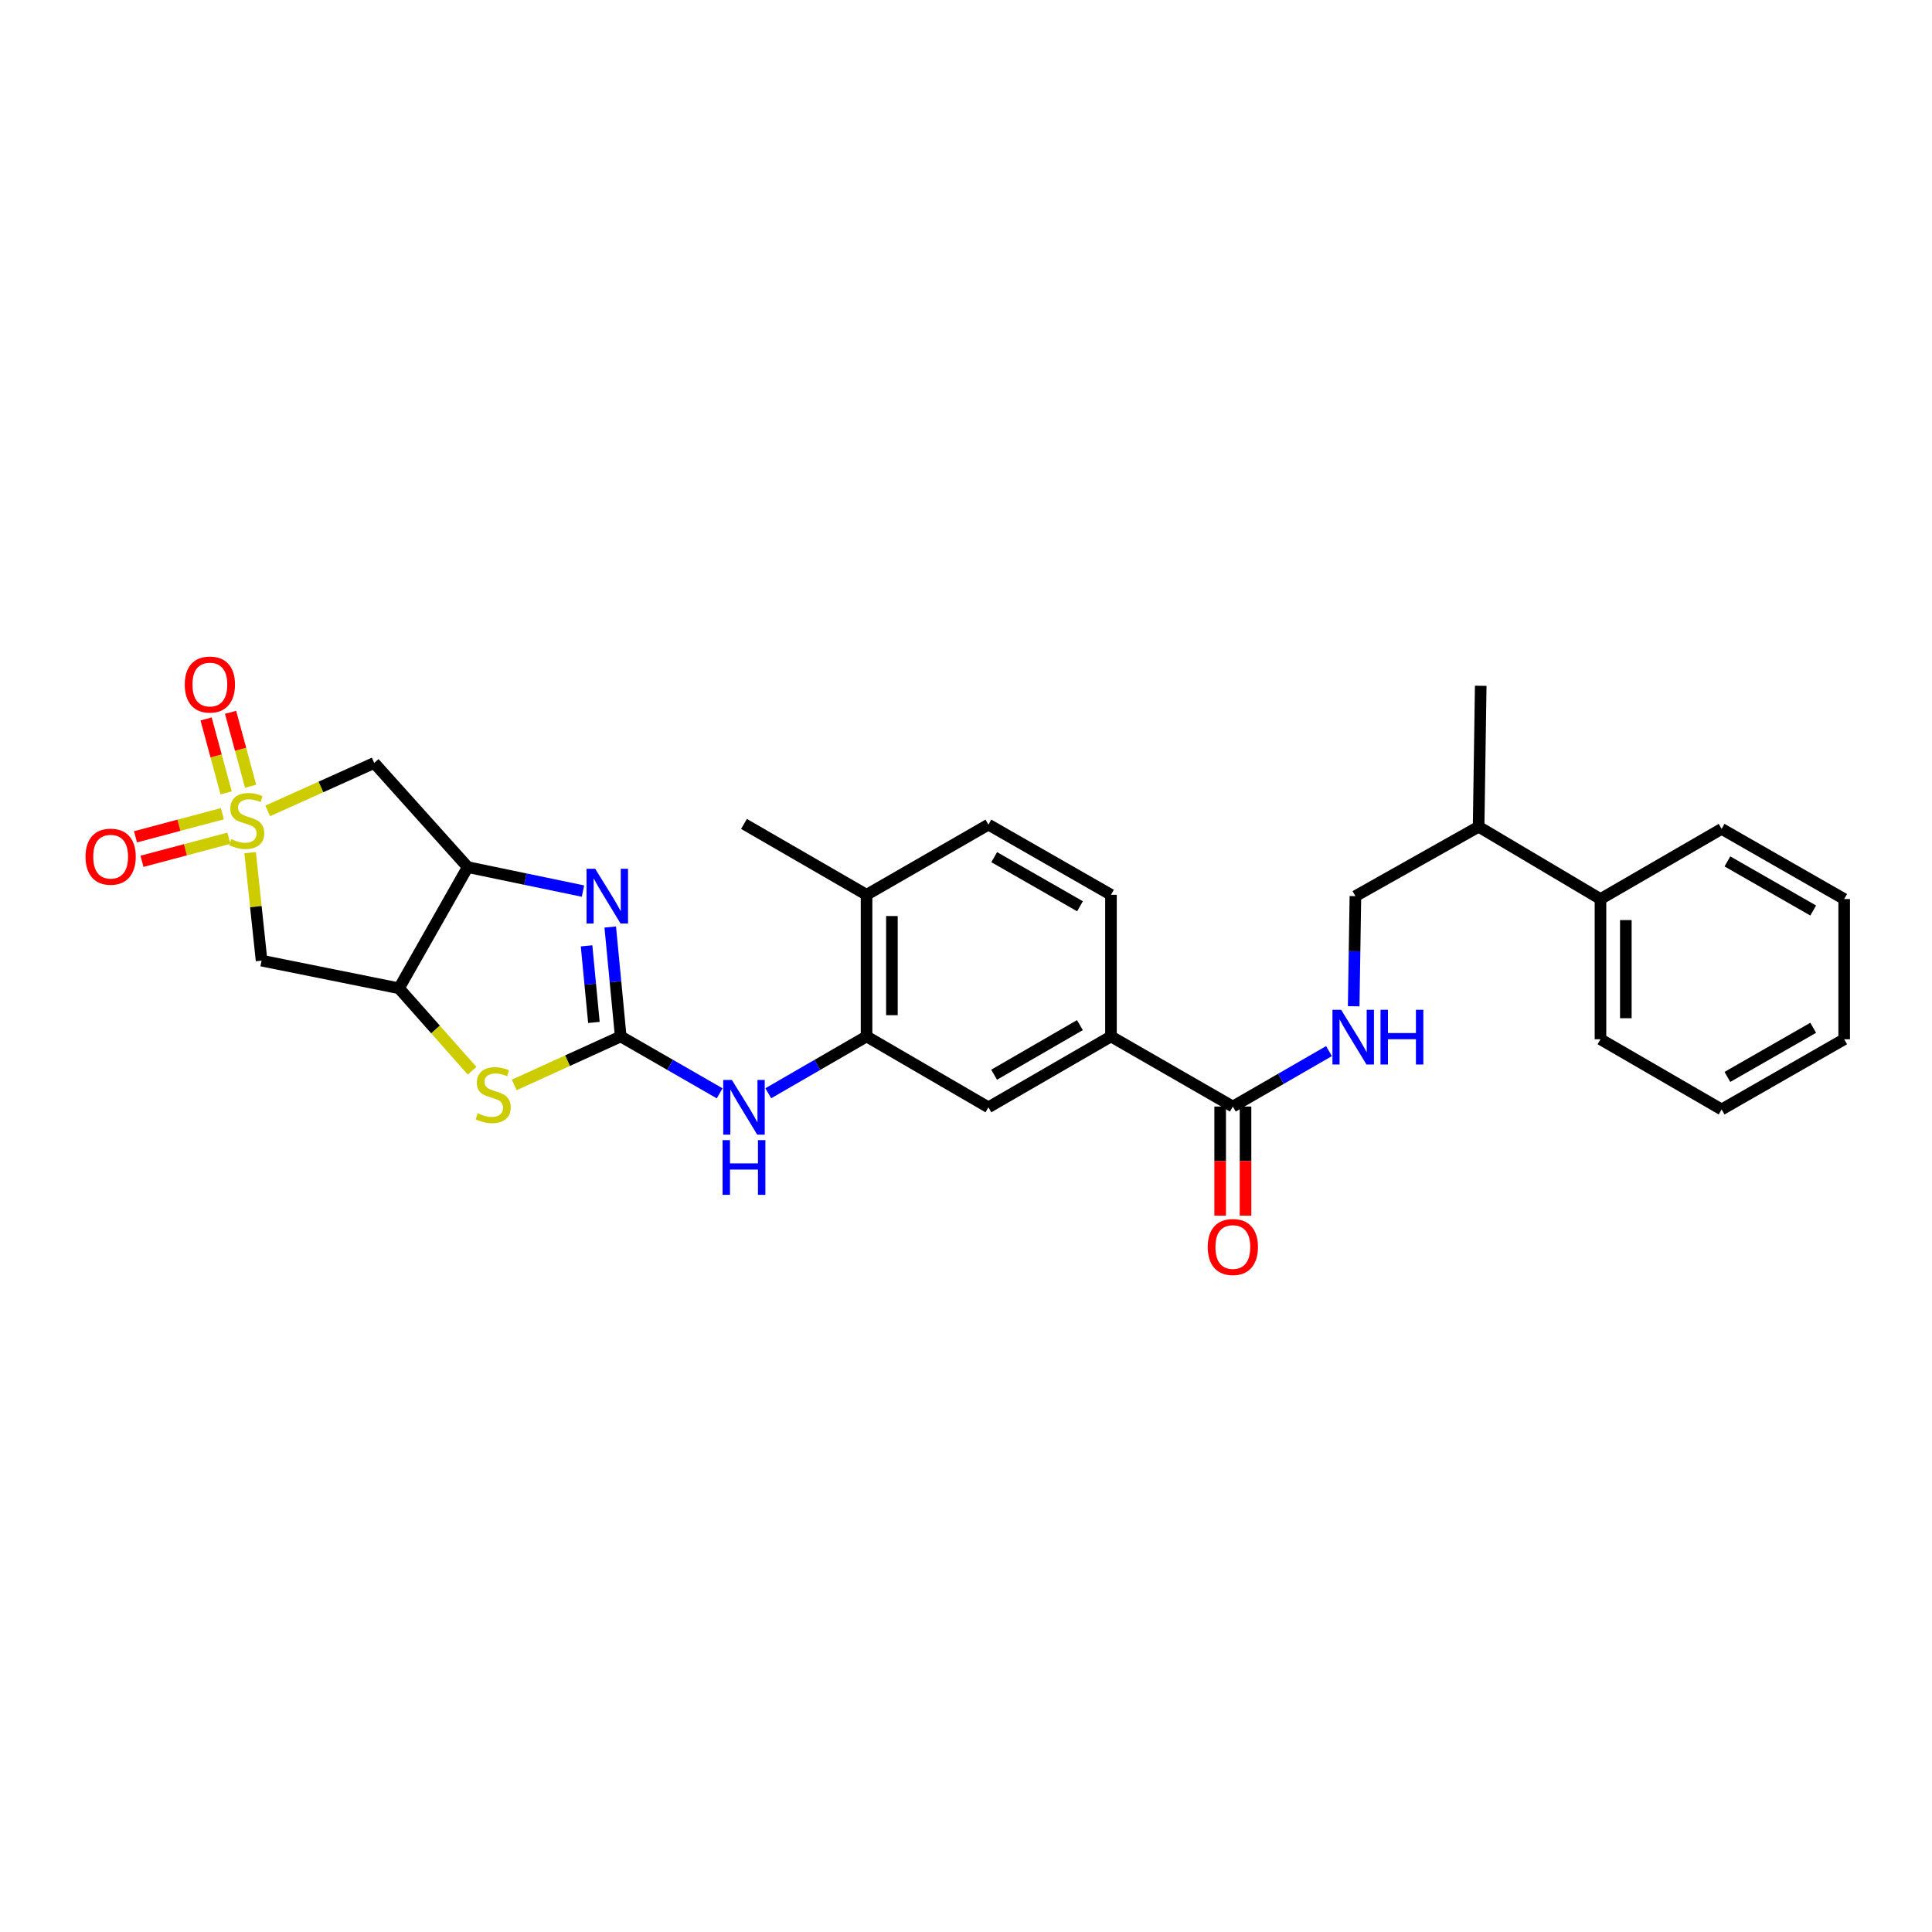 <?xml version='1.0' encoding='iso-8859-1'?>
<svg version='1.1' baseProfile='full'
              xmlns='http://www.w3.org/2000/svg'
                      xmlns:rdkit='http://www.rdkit.org/xml'
                      xmlns:xlink='http://www.w3.org/1999/xlink'
                  xml:space='preserve'
width='1000px' height='1000px' viewBox='0 0 1000 1000'>
<!-- END OF HEADER -->
<rect style='opacity:1.0;fill:#FFFFFF;stroke:none' width='1000' height='1000' x='0' y='0'> </rect>
<path class='bond-5' d='M 138.584,419.72 L 166.142,407.312' style='fill:none;fill-rule:evenodd;stroke:#CCCC00;stroke-width:6px;stroke-linecap:butt;stroke-linejoin:miter;stroke-opacity:1' />
<path class='bond-5' d='M 166.142,407.312 L 193.7,394.904' style='fill:none;fill-rule:evenodd;stroke:#000000;stroke-width:6px;stroke-linecap:butt;stroke-linejoin:miter;stroke-opacity:1' />
<path class='bond-6' d='M 129.466,441.328 L 132.43,469.273' style='fill:none;fill-rule:evenodd;stroke:#CCCC00;stroke-width:6px;stroke-linecap:butt;stroke-linejoin:miter;stroke-opacity:1' />
<path class='bond-6' d='M 132.43,469.273 L 135.394,497.219' style='fill:none;fill-rule:evenodd;stroke:#000000;stroke-width:6px;stroke-linecap:butt;stroke-linejoin:miter;stroke-opacity:1' />
<path class='bond-13' d='M 115.108,421.177 L 92.617,427.152' style='fill:none;fill-rule:evenodd;stroke:#CCCC00;stroke-width:6px;stroke-linecap:butt;stroke-linejoin:miter;stroke-opacity:1' />
<path class='bond-13' d='M 92.617,427.152 L 70.126,433.127' style='fill:none;fill-rule:evenodd;stroke:#FF0000;stroke-width:6px;stroke-linecap:butt;stroke-linejoin:miter;stroke-opacity:1' />
<path class='bond-13' d='M 118.478,433.861 L 95.987,439.836' style='fill:none;fill-rule:evenodd;stroke:#CCCC00;stroke-width:6px;stroke-linecap:butt;stroke-linejoin:miter;stroke-opacity:1' />
<path class='bond-13' d='M 95.987,439.836 L 73.495,445.811' style='fill:none;fill-rule:evenodd;stroke:#FF0000;stroke-width:6px;stroke-linecap:butt;stroke-linejoin:miter;stroke-opacity:1' />
<path class='bond-14' d='M 129.71,406.964 L 124.526,387.827' style='fill:none;fill-rule:evenodd;stroke:#CCCC00;stroke-width:6px;stroke-linecap:butt;stroke-linejoin:miter;stroke-opacity:1' />
<path class='bond-14' d='M 124.526,387.827 L 119.342,368.69' style='fill:none;fill-rule:evenodd;stroke:#FF0000;stroke-width:6px;stroke-linecap:butt;stroke-linejoin:miter;stroke-opacity:1' />
<path class='bond-14' d='M 117.042,410.395 L 111.859,391.258' style='fill:none;fill-rule:evenodd;stroke:#CCCC00;stroke-width:6px;stroke-linecap:butt;stroke-linejoin:miter;stroke-opacity:1' />
<path class='bond-14' d='M 111.859,391.258 L 106.675,372.121' style='fill:none;fill-rule:evenodd;stroke:#FF0000;stroke-width:6px;stroke-linecap:butt;stroke-linejoin:miter;stroke-opacity:1' />
<path class='bond-0' d='M 321.278,536.459 L 293.722,549.009' style='fill:none;fill-rule:evenodd;stroke:#000000;stroke-width:6px;stroke-linecap:butt;stroke-linejoin:miter;stroke-opacity:1' />
<path class='bond-0' d='M 293.722,549.009 L 266.166,561.559' style='fill:none;fill-rule:evenodd;stroke:#CCCC00;stroke-width:6px;stroke-linecap:butt;stroke-linejoin:miter;stroke-opacity:1' />
<path class='bond-7' d='M 321.278,536.459 L 346.89,551.184' style='fill:none;fill-rule:evenodd;stroke:#000000;stroke-width:6px;stroke-linecap:butt;stroke-linejoin:miter;stroke-opacity:1' />
<path class='bond-7' d='M 346.89,551.184 L 372.502,565.908' style='fill:none;fill-rule:evenodd;stroke:#0000FF;stroke-width:6px;stroke-linecap:butt;stroke-linejoin:miter;stroke-opacity:1' />
<path class='bond-30' d='M 321.278,536.459 L 318.569,508.142' style='fill:none;fill-rule:evenodd;stroke:#000000;stroke-width:6px;stroke-linecap:butt;stroke-linejoin:miter;stroke-opacity:1' />
<path class='bond-30' d='M 318.569,508.142 L 315.859,479.825' style='fill:none;fill-rule:evenodd;stroke:#0000FF;stroke-width:6px;stroke-linecap:butt;stroke-linejoin:miter;stroke-opacity:1' />
<path class='bond-30' d='M 307.401,529.214 L 305.504,509.392' style='fill:none;fill-rule:evenodd;stroke:#000000;stroke-width:6px;stroke-linecap:butt;stroke-linejoin:miter;stroke-opacity:1' />
<path class='bond-30' d='M 305.504,509.392 L 303.608,489.57' style='fill:none;fill-rule:evenodd;stroke:#0000FF;stroke-width:6px;stroke-linecap:butt;stroke-linejoin:miter;stroke-opacity:1' />
<path class='bond-1' d='M 301.745,461.224 L 271.921,455.023' style='fill:none;fill-rule:evenodd;stroke:#0000FF;stroke-width:6px;stroke-linecap:butt;stroke-linejoin:miter;stroke-opacity:1' />
<path class='bond-1' d='M 271.921,455.023 L 242.098,448.821' style='fill:none;fill-rule:evenodd;stroke:#000000;stroke-width:6px;stroke-linecap:butt;stroke-linejoin:miter;stroke-opacity:1' />
<path class='bond-2' d='M 242.098,448.821 L 193.7,394.904' style='fill:none;fill-rule:evenodd;stroke:#000000;stroke-width:6px;stroke-linecap:butt;stroke-linejoin:miter;stroke-opacity:1' />
<path class='bond-29' d='M 242.098,448.821 L 206.518,511.531' style='fill:none;fill-rule:evenodd;stroke:#000000;stroke-width:6px;stroke-linecap:butt;stroke-linejoin:miter;stroke-opacity:1' />
<path class='bond-3' d='M 206.518,511.531 L 135.394,497.219' style='fill:none;fill-rule:evenodd;stroke:#000000;stroke-width:6px;stroke-linecap:butt;stroke-linejoin:miter;stroke-opacity:1' />
<path class='bond-4' d='M 206.518,511.531 L 225.436,532.869' style='fill:none;fill-rule:evenodd;stroke:#000000;stroke-width:6px;stroke-linecap:butt;stroke-linejoin:miter;stroke-opacity:1' />
<path class='bond-4' d='M 225.436,532.869 L 244.355,554.207' style='fill:none;fill-rule:evenodd;stroke:#CCCC00;stroke-width:6px;stroke-linecap:butt;stroke-linejoin:miter;stroke-opacity:1' />
<path class='bond-8' d='M 397.654,565.872 L 423.091,551.165' style='fill:none;fill-rule:evenodd;stroke:#0000FF;stroke-width:6px;stroke-linecap:butt;stroke-linejoin:miter;stroke-opacity:1' />
<path class='bond-8' d='M 423.091,551.165 L 448.528,536.459' style='fill:none;fill-rule:evenodd;stroke:#000000;stroke-width:6px;stroke-linecap:butt;stroke-linejoin:miter;stroke-opacity:1' />
<path class='bond-11' d='M 448.528,536.459 L 511.602,573.14' style='fill:none;fill-rule:evenodd;stroke:#000000;stroke-width:6px;stroke-linecap:butt;stroke-linejoin:miter;stroke-opacity:1' />
<path class='bond-15' d='M 448.528,536.459 L 448.528,463.141' style='fill:none;fill-rule:evenodd;stroke:#000000;stroke-width:6px;stroke-linecap:butt;stroke-linejoin:miter;stroke-opacity:1' />
<path class='bond-15' d='M 461.652,525.461 L 461.652,474.139' style='fill:none;fill-rule:evenodd;stroke:#000000;stroke-width:6px;stroke-linecap:butt;stroke-linejoin:miter;stroke-opacity:1' />
<path class='bond-9' d='M 638.116,572.747 L 575.041,536.459' style='fill:none;fill-rule:evenodd;stroke:#000000;stroke-width:6px;stroke-linecap:butt;stroke-linejoin:miter;stroke-opacity:1' />
<path class='bond-12' d='M 638.116,572.747 L 662.998,558.4' style='fill:none;fill-rule:evenodd;stroke:#000000;stroke-width:6px;stroke-linecap:butt;stroke-linejoin:miter;stroke-opacity:1' />
<path class='bond-12' d='M 662.998,558.4 L 687.88,544.053' style='fill:none;fill-rule:evenodd;stroke:#0000FF;stroke-width:6px;stroke-linecap:butt;stroke-linejoin:miter;stroke-opacity:1' />
<path class='bond-16' d='M 631.554,572.747 L 631.554,600.988' style='fill:none;fill-rule:evenodd;stroke:#000000;stroke-width:6px;stroke-linecap:butt;stroke-linejoin:miter;stroke-opacity:1' />
<path class='bond-16' d='M 631.554,600.988 L 631.554,629.229' style='fill:none;fill-rule:evenodd;stroke:#FF0000;stroke-width:6px;stroke-linecap:butt;stroke-linejoin:miter;stroke-opacity:1' />
<path class='bond-16' d='M 644.678,572.747 L 644.678,600.988' style='fill:none;fill-rule:evenodd;stroke:#000000;stroke-width:6px;stroke-linecap:butt;stroke-linejoin:miter;stroke-opacity:1' />
<path class='bond-16' d='M 644.678,600.988 L 644.678,629.229' style='fill:none;fill-rule:evenodd;stroke:#FF0000;stroke-width:6px;stroke-linecap:butt;stroke-linejoin:miter;stroke-opacity:1' />
<path class='bond-10' d='M 575.041,536.459 L 511.602,573.14' style='fill:none;fill-rule:evenodd;stroke:#000000;stroke-width:6px;stroke-linecap:butt;stroke-linejoin:miter;stroke-opacity:1' />
<path class='bond-10' d='M 558.956,530.6 L 514.549,556.277' style='fill:none;fill-rule:evenodd;stroke:#000000;stroke-width:6px;stroke-linecap:butt;stroke-linejoin:miter;stroke-opacity:1' />
<path class='bond-31' d='M 575.041,536.459 L 575.041,463.141' style='fill:none;fill-rule:evenodd;stroke:#000000;stroke-width:6px;stroke-linecap:butt;stroke-linejoin:miter;stroke-opacity:1' />
<path class='bond-18' d='M 700.667,520.839 L 701.111,492.34' style='fill:none;fill-rule:evenodd;stroke:#0000FF;stroke-width:6px;stroke-linecap:butt;stroke-linejoin:miter;stroke-opacity:1' />
<path class='bond-18' d='M 701.111,492.34 L 701.555,463.841' style='fill:none;fill-rule:evenodd;stroke:#000000;stroke-width:6px;stroke-linecap:butt;stroke-linejoin:miter;stroke-opacity:1' />
<path class='bond-19' d='M 448.528,463.141 L 511.602,426.824' style='fill:none;fill-rule:evenodd;stroke:#000000;stroke-width:6px;stroke-linecap:butt;stroke-linejoin:miter;stroke-opacity:1' />
<path class='bond-22' d='M 448.528,463.141 L 385.082,426.46' style='fill:none;fill-rule:evenodd;stroke:#000000;stroke-width:6px;stroke-linecap:butt;stroke-linejoin:miter;stroke-opacity:1' />
<path class='bond-17' d='M 575.041,463.141 L 511.602,426.824' style='fill:none;fill-rule:evenodd;stroke:#000000;stroke-width:6px;stroke-linecap:butt;stroke-linejoin:miter;stroke-opacity:1' />
<path class='bond-17' d='M 559.005,469.083 L 514.598,443.661' style='fill:none;fill-rule:evenodd;stroke:#000000;stroke-width:6px;stroke-linecap:butt;stroke-linejoin:miter;stroke-opacity:1' />
<path class='bond-21' d='M 701.555,463.841 L 765.329,427.918' style='fill:none;fill-rule:evenodd;stroke:#000000;stroke-width:6px;stroke-linecap:butt;stroke-linejoin:miter;stroke-opacity:1' />
<path class='bond-20' d='M 828.404,465.343 L 765.329,427.918' style='fill:none;fill-rule:evenodd;stroke:#000000;stroke-width:6px;stroke-linecap:butt;stroke-linejoin:miter;stroke-opacity:1' />
<path class='bond-23' d='M 828.404,465.343 L 828.404,537.917' style='fill:none;fill-rule:evenodd;stroke:#000000;stroke-width:6px;stroke-linecap:butt;stroke-linejoin:miter;stroke-opacity:1' />
<path class='bond-23' d='M 841.528,476.229 L 841.528,527.031' style='fill:none;fill-rule:evenodd;stroke:#000000;stroke-width:6px;stroke-linecap:butt;stroke-linejoin:miter;stroke-opacity:1' />
<path class='bond-24' d='M 828.404,465.343 L 891.106,429.026' style='fill:none;fill-rule:evenodd;stroke:#000000;stroke-width:6px;stroke-linecap:butt;stroke-linejoin:miter;stroke-opacity:1' />
<path class='bond-25' d='M 765.329,427.918 L 766.423,354.964' style='fill:none;fill-rule:evenodd;stroke:#000000;stroke-width:6px;stroke-linecap:butt;stroke-linejoin:miter;stroke-opacity:1' />
<path class='bond-26' d='M 828.404,537.917 L 891.106,574.248' style='fill:none;fill-rule:evenodd;stroke:#000000;stroke-width:6px;stroke-linecap:butt;stroke-linejoin:miter;stroke-opacity:1' />
<path class='bond-27' d='M 891.106,429.026 L 954.545,465.343' style='fill:none;fill-rule:evenodd;stroke:#000000;stroke-width:6px;stroke-linecap:butt;stroke-linejoin:miter;stroke-opacity:1' />
<path class='bond-27' d='M 894.102,445.863 L 938.509,471.285' style='fill:none;fill-rule:evenodd;stroke:#000000;stroke-width:6px;stroke-linecap:butt;stroke-linejoin:miter;stroke-opacity:1' />
<path class='bond-32' d='M 891.106,574.248 L 954.545,537.917' style='fill:none;fill-rule:evenodd;stroke:#000000;stroke-width:6px;stroke-linecap:butt;stroke-linejoin:miter;stroke-opacity:1' />
<path class='bond-32' d='M 894.1,557.41 L 938.508,531.979' style='fill:none;fill-rule:evenodd;stroke:#000000;stroke-width:6px;stroke-linecap:butt;stroke-linejoin:miter;stroke-opacity:1' />
<path class='bond-28' d='M 954.545,465.343 L 954.545,537.917' style='fill:none;fill-rule:evenodd;stroke:#000000;stroke-width:6px;stroke-linecap:butt;stroke-linejoin:miter;stroke-opacity:1' />
<path  class='atom-0' d='M 119.695 434.342
Q 120.015 434.462, 121.335 435.022
Q 122.655 435.582, 124.095 435.942
Q 125.575 436.262, 127.015 436.262
Q 129.695 436.262, 131.255 434.982
Q 132.815 433.662, 132.815 431.382
Q 132.815 429.822, 132.015 428.862
Q 131.255 427.902, 130.055 427.382
Q 128.855 426.862, 126.855 426.262
Q 124.335 425.502, 122.815 424.782
Q 121.335 424.062, 120.255 422.542
Q 119.215 421.022, 119.215 418.462
Q 119.215 414.902, 121.615 412.702
Q 124.055 410.502, 128.855 410.502
Q 132.135 410.502, 135.855 412.062
L 134.935 415.142
Q 131.535 413.742, 128.975 413.742
Q 126.215 413.742, 124.695 414.902
Q 123.175 416.022, 123.215 417.982
Q 123.215 419.502, 123.975 420.422
Q 124.775 421.342, 125.895 421.862
Q 127.055 422.382, 128.975 422.982
Q 131.535 423.782, 133.055 424.582
Q 134.575 425.382, 135.655 427.022
Q 136.775 428.622, 136.775 431.382
Q 136.775 435.302, 134.135 437.422
Q 131.535 439.502, 127.175 439.502
Q 124.655 439.502, 122.735 438.942
Q 120.855 438.422, 118.615 437.502
L 119.695 434.342
' fill='#CCCC00'/>
<path  class='atom-2' d='M 308.07 449.681
L 317.35 464.681
Q 318.27 466.161, 319.75 468.841
Q 321.23 471.521, 321.31 471.681
L 321.31 449.681
L 325.07 449.681
L 325.07 478.001
L 321.19 478.001
L 311.23 461.601
Q 310.07 459.681, 308.83 457.481
Q 307.63 455.281, 307.27 454.601
L 307.27 478.001
L 303.59 478.001
L 303.59 449.681
L 308.07 449.681
' fill='#0000FF'/>
<path  class='atom-5' d='M 247.273 576.24
Q 247.593 576.36, 248.913 576.92
Q 250.233 577.48, 251.673 577.84
Q 253.153 578.16, 254.593 578.16
Q 257.273 578.16, 258.833 576.88
Q 260.393 575.56, 260.393 573.28
Q 260.393 571.72, 259.593 570.76
Q 258.833 569.8, 257.633 569.28
Q 256.433 568.76, 254.433 568.16
Q 251.913 567.4, 250.393 566.68
Q 248.913 565.96, 247.833 564.44
Q 246.793 562.92, 246.793 560.36
Q 246.793 556.8, 249.193 554.6
Q 251.633 552.4, 256.433 552.4
Q 259.713 552.4, 263.433 553.96
L 262.513 557.04
Q 259.113 555.64, 256.553 555.64
Q 253.793 555.64, 252.273 556.8
Q 250.753 557.92, 250.793 559.88
Q 250.793 561.4, 251.553 562.32
Q 252.353 563.24, 253.473 563.76
Q 254.633 564.28, 256.553 564.88
Q 259.113 565.68, 260.633 566.48
Q 262.153 567.28, 263.233 568.92
Q 264.353 570.52, 264.353 573.28
Q 264.353 577.2, 261.713 579.32
Q 259.113 581.4, 254.753 581.4
Q 252.233 581.4, 250.313 580.84
Q 248.433 580.32, 246.193 579.4
L 247.273 576.24
' fill='#CCCC00'/>
<path  class='atom-8' d='M 378.822 558.98
L 388.102 573.98
Q 389.022 575.46, 390.502 578.14
Q 391.982 580.82, 392.062 580.98
L 392.062 558.98
L 395.822 558.98
L 395.822 587.3
L 391.942 587.3
L 381.982 570.9
Q 380.822 568.98, 379.582 566.78
Q 378.382 564.58, 378.022 563.9
L 378.022 587.3
L 374.342 587.3
L 374.342 558.98
L 378.822 558.98
' fill='#0000FF'/>
<path  class='atom-8' d='M 374.002 590.132
L 377.842 590.132
L 377.842 602.172
L 392.322 602.172
L 392.322 590.132
L 396.162 590.132
L 396.162 618.452
L 392.322 618.452
L 392.322 605.372
L 377.842 605.372
L 377.842 618.452
L 374.002 618.452
L 374.002 590.132
' fill='#0000FF'/>
<path  class='atom-13' d='M 694.158 522.664
L 703.438 537.664
Q 704.358 539.144, 705.838 541.824
Q 707.318 544.504, 707.398 544.664
L 707.398 522.664
L 711.158 522.664
L 711.158 550.984
L 707.278 550.984
L 697.318 534.584
Q 696.158 532.664, 694.918 530.464
Q 693.718 528.264, 693.358 527.584
L 693.358 550.984
L 689.678 550.984
L 689.678 522.664
L 694.158 522.664
' fill='#0000FF'/>
<path  class='atom-13' d='M 714.558 522.664
L 718.398 522.664
L 718.398 534.704
L 732.878 534.704
L 732.878 522.664
L 736.718 522.664
L 736.718 550.984
L 732.878 550.984
L 732.878 537.904
L 718.398 537.904
L 718.398 550.984
L 714.558 550.984
L 714.558 522.664
' fill='#0000FF'/>
<path  class='atom-14' d='M 44.271 443.411
Q 44.271 436.611, 47.631 432.811
Q 50.991 429.011, 57.271 429.011
Q 63.551 429.011, 66.911 432.811
Q 70.271 436.611, 70.271 443.411
Q 70.271 450.291, 66.871 454.211
Q 63.471 458.091, 57.271 458.091
Q 51.031 458.091, 47.631 454.211
Q 44.271 450.331, 44.271 443.411
M 57.271 454.891
Q 61.591 454.891, 63.911 452.011
Q 66.271 449.091, 66.271 443.411
Q 66.271 437.851, 63.911 435.051
Q 61.591 432.211, 57.271 432.211
Q 52.951 432.211, 50.591 435.011
Q 48.271 437.811, 48.271 443.411
Q 48.271 449.131, 50.591 452.011
Q 52.951 454.891, 57.271 454.891
' fill='#FF0000'/>
<path  class='atom-15' d='M 95.629 354.315
Q 95.629 347.515, 98.989 343.715
Q 102.349 339.915, 108.629 339.915
Q 114.909 339.915, 118.269 343.715
Q 121.629 347.515, 121.629 354.315
Q 121.629 361.195, 118.229 365.115
Q 114.829 368.995, 108.629 368.995
Q 102.389 368.995, 98.989 365.115
Q 95.629 361.235, 95.629 354.315
M 108.629 365.795
Q 112.949 365.795, 115.269 362.915
Q 117.629 359.995, 117.629 354.315
Q 117.629 348.755, 115.269 345.955
Q 112.949 343.115, 108.629 343.115
Q 104.309 343.115, 101.949 345.915
Q 99.629 348.715, 99.629 354.315
Q 99.629 360.035, 101.949 362.915
Q 104.309 365.795, 108.629 365.795
' fill='#FF0000'/>
<path  class='atom-17' d='M 625.116 645.445
Q 625.116 638.645, 628.476 634.845
Q 631.836 631.045, 638.116 631.045
Q 644.396 631.045, 647.756 634.845
Q 651.116 638.645, 651.116 645.445
Q 651.116 652.325, 647.716 656.245
Q 644.316 660.125, 638.116 660.125
Q 631.876 660.125, 628.476 656.245
Q 625.116 652.365, 625.116 645.445
M 638.116 656.925
Q 642.436 656.925, 644.756 654.045
Q 647.116 651.125, 647.116 645.445
Q 647.116 639.885, 644.756 637.085
Q 642.436 634.245, 638.116 634.245
Q 633.796 634.245, 631.436 637.045
Q 629.116 639.845, 629.116 645.445
Q 629.116 651.165, 631.436 654.045
Q 633.796 656.925, 638.116 656.925
' fill='#FF0000'/>
</svg>
